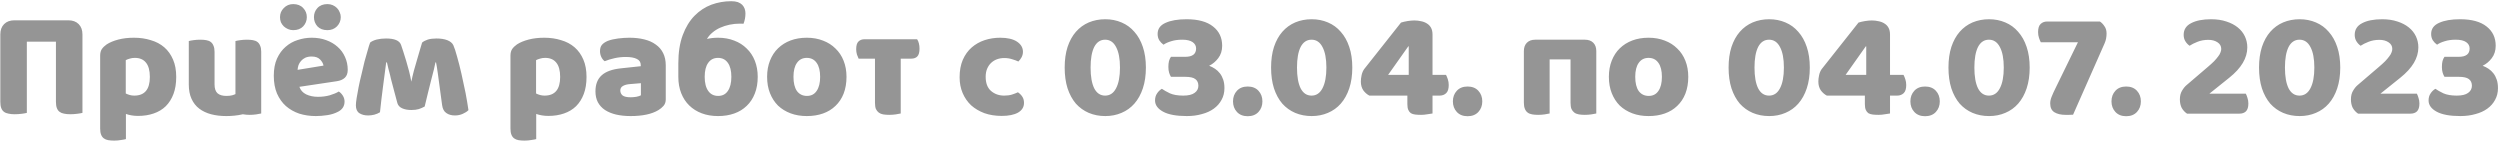 <?xml version="1.0" encoding="UTF-8"?> <svg xmlns="http://www.w3.org/2000/svg" width="396" height="23" viewBox="0 0 396 23" fill="none"> <path d="M10.828 3.216C11.516 3.216 12.06 3.416 12.46 3.816C12.86 4.216 13.06 4.76 13.06 5.448V17.88C12.884 17.928 12.604 17.976 12.22 18.024C11.852 18.072 11.484 18.096 11.116 18.096C10.748 18.096 10.42 18.064 10.132 18C9.86 17.952 9.628 17.856 9.436 17.712C9.244 17.568 9.1 17.368 9.004 17.112C8.908 16.856 8.86 16.52 8.86 16.104V6.6H4.252V17.88C4.076 17.928 3.804 17.976 3.436 18.024C3.052 18.072 2.676 18.096 2.308 18.096C1.94 18.096 1.62 18.064 1.348 18C1.06 17.952 0.82 17.856 0.628 17.712C0.436 17.568 0.292 17.368 0.196 17.112C0.1 16.856 0.052 16.52 0.052 16.104V5.448C0.052 4.76 0.252 4.216 0.652 3.816C1.052 3.416 1.596 3.216 2.284 3.216H10.828ZM21.217 5.976C22.177 5.976 23.065 6.104 23.881 6.36C24.713 6.6 25.425 6.976 26.017 7.488C26.609 8 27.073 8.648 27.409 9.432C27.745 10.2 27.913 11.12 27.913 12.192C27.913 13.216 27.769 14.112 27.481 14.88C27.193 15.648 26.785 16.296 26.257 16.824C25.729 17.336 25.089 17.72 24.337 17.976C23.601 18.232 22.777 18.36 21.865 18.36C21.177 18.36 20.537 18.256 19.945 18.048V22.032C19.785 22.08 19.529 22.128 19.177 22.176C18.825 22.24 18.465 22.272 18.097 22.272C17.745 22.272 17.425 22.248 17.137 22.2C16.865 22.152 16.633 22.056 16.441 21.912C16.249 21.768 16.105 21.568 16.009 21.312C15.913 21.072 15.865 20.752 15.865 20.352V8.832C15.865 8.4 15.953 8.048 16.129 7.776C16.321 7.504 16.577 7.256 16.897 7.032C17.393 6.712 18.009 6.456 18.745 6.264C19.481 6.072 20.305 5.976 21.217 5.976ZM21.265 15.144C22.913 15.144 23.737 14.16 23.737 12.192C23.737 11.168 23.529 10.408 23.113 9.912C22.713 9.416 22.129 9.168 21.361 9.168C21.057 9.168 20.785 9.208 20.545 9.288C20.305 9.352 20.097 9.432 19.921 9.528V14.808C20.113 14.904 20.321 14.984 20.545 15.048C20.769 15.112 21.009 15.144 21.265 15.144ZM40.776 6.648C40.968 6.792 41.112 6.992 41.208 7.248C41.32 7.488 41.376 7.808 41.376 8.208V17.976C41.216 18.008 40.952 18.056 40.584 18.12C40.248 18.168 39.904 18.192 39.552 18.192C39.2 18.192 38.888 18.168 38.616 18.12L38.448 18.096L38.376 18.12C37.592 18.296 36.744 18.384 35.832 18.384C34.968 18.384 34.168 18.288 33.432 18.096C32.712 17.904 32.088 17.608 31.56 17.208C31.032 16.808 30.624 16.288 30.336 15.648C30.048 15.024 29.904 14.264 29.904 13.368V6.504C30.064 6.456 30.312 6.408 30.648 6.36C31 6.312 31.36 6.288 31.728 6.288C32.08 6.288 32.392 6.312 32.664 6.36C32.952 6.408 33.192 6.504 33.384 6.648C33.576 6.792 33.72 6.992 33.816 7.248C33.928 7.488 33.984 7.808 33.984 8.208V13.368C33.984 14.024 34.144 14.496 34.464 14.784C34.784 15.056 35.248 15.192 35.856 15.192C36.224 15.192 36.528 15.16 36.768 15.096C36.992 15.032 37.168 14.968 37.296 14.904V6.504C37.456 6.456 37.712 6.408 38.064 6.36C38.4 6.312 38.752 6.288 39.12 6.288C39.472 6.288 39.784 6.312 40.056 6.36C40.344 6.408 40.584 6.504 40.776 6.648ZM50.041 18.384C49.097 18.384 48.217 18.256 47.401 18C46.601 17.728 45.897 17.328 45.289 16.8C44.697 16.272 44.225 15.608 43.873 14.808C43.537 14.008 43.369 13.072 43.369 12C43.369 10.944 43.537 10.04 43.873 9.288C44.225 8.52 44.681 7.896 45.241 7.416C45.801 6.92 46.441 6.56 47.161 6.336C47.881 6.096 48.617 5.976 49.369 5.976C50.217 5.976 50.985 6.104 51.673 6.36C52.377 6.616 52.977 6.968 53.473 7.416C53.985 7.864 54.377 8.4 54.649 9.024C54.937 9.648 55.081 10.328 55.081 11.064C55.081 11.608 54.929 12.024 54.625 12.312C54.321 12.6 53.897 12.784 53.353 12.864L47.425 13.752C47.601 14.28 47.961 14.68 48.505 14.952C49.049 15.208 49.673 15.336 50.377 15.336C51.033 15.336 51.649 15.256 52.225 15.096C52.817 14.92 53.297 14.72 53.665 14.496C53.921 14.656 54.137 14.88 54.313 15.168C54.489 15.456 54.577 15.76 54.577 16.08C54.577 16.8 54.241 17.336 53.569 17.688C53.057 17.96 52.481 18.144 51.841 18.24C51.201 18.336 50.601 18.384 50.041 18.384ZM49.369 8.952C48.985 8.952 48.649 9.016 48.361 9.144C48.089 9.272 47.865 9.44 47.689 9.648C47.513 9.84 47.377 10.064 47.281 10.32C47.201 10.56 47.153 10.808 47.137 11.064L51.241 10.392C51.193 10.072 51.017 9.752 50.713 9.432C50.409 9.112 49.961 8.952 49.369 8.952ZM44.353 2.712C44.353 2.152 44.553 1.672 44.953 1.272C45.353 0.856 45.849 0.648 46.441 0.648C47.113 0.648 47.641 0.856 48.025 1.272C48.409 1.672 48.601 2.152 48.601 2.712C48.601 3.272 48.409 3.76 48.025 4.176C47.641 4.576 47.113 4.776 46.441 4.776C46.153 4.776 45.881 4.72 45.625 4.608C45.369 4.496 45.145 4.352 44.953 4.176C44.761 3.984 44.609 3.768 44.497 3.528C44.401 3.272 44.353 3 44.353 2.712ZM49.729 2.712C49.729 2.152 49.913 1.672 50.281 1.272C50.665 0.856 51.193 0.648 51.865 0.648C52.169 0.648 52.449 0.704 52.705 0.816C52.961 0.928 53.185 1.08 53.377 1.272C53.569 1.464 53.713 1.688 53.809 1.944C53.921 2.184 53.977 2.44 53.977 2.712C53.977 3.272 53.777 3.76 53.377 4.176C52.977 4.576 52.473 4.776 51.865 4.776C51.193 4.776 50.665 4.576 50.281 4.176C49.913 3.76 49.729 3.272 49.729 2.712ZM66.524 7.872C66.668 7.424 66.78 7.048 66.86 6.744C67.084 6.552 67.388 6.392 67.772 6.264C68.156 6.152 68.612 6.096 69.14 6.096C69.796 6.096 70.364 6.184 70.844 6.36C71.324 6.552 71.644 6.816 71.804 7.152C71.98 7.536 72.18 8.144 72.404 8.976C72.644 9.808 72.876 10.72 73.1 11.712C73.324 12.704 73.54 13.712 73.748 14.736C73.94 15.76 74.092 16.664 74.204 17.448C73.98 17.672 73.684 17.864 73.316 18.024C72.932 18.2 72.516 18.288 72.068 18.288C71.508 18.288 71.052 18.16 70.7 17.904C70.332 17.664 70.108 17.24 70.028 16.632C69.868 15.416 69.732 14.408 69.62 13.608C69.524 12.952 69.436 12.304 69.356 11.664C69.276 11.2 69.22 10.824 69.188 10.536C69.14 10.264 69.1 10.048 69.068 9.888H68.972C68.924 10.144 68.844 10.512 68.732 10.992C68.604 11.472 68.46 12.032 68.3 12.672C68.124 13.344 67.956 14.016 67.796 14.688L67.268 16.872C66.948 17.048 66.636 17.184 66.332 17.28C66.012 17.376 65.62 17.424 65.156 17.424C64.596 17.424 64.116 17.336 63.716 17.16C63.316 16.984 63.06 16.712 62.948 16.344C62.772 15.688 62.588 15 62.396 14.28C62.22 13.608 62.06 13 61.916 12.456L61.82 12.024L61.724 11.64C61.628 11.32 61.564 11.08 61.532 10.92C61.42 10.488 61.34 10.144 61.292 9.888H61.172C60.996 11.12 60.828 12.4 60.668 13.728C60.492 15.056 60.332 16.408 60.188 17.784C59.9 17.96 59.596 18.088 59.276 18.168C58.956 18.248 58.636 18.288 58.316 18.288C57.756 18.288 57.292 18.168 56.924 17.928C56.556 17.688 56.372 17.272 56.372 16.68C56.372 16.424 56.412 16.04 56.492 15.528C56.572 15.016 56.676 14.44 56.804 13.8C56.932 13.144 57.084 12.472 57.26 11.784C57.42 11.08 57.58 10.4 57.74 9.744C57.916 9.072 58.084 8.48 58.244 7.968C58.388 7.44 58.516 7.032 58.628 6.744C58.852 6.552 59.196 6.392 59.66 6.264C60.124 6.152 60.62 6.096 61.148 6.096C62.492 6.096 63.284 6.432 63.524 7.104C63.62 7.392 63.74 7.752 63.884 8.184C64.044 8.664 64.196 9.152 64.34 9.648C64.5 10.176 64.652 10.72 64.796 11.28C64.94 11.856 65.06 12.408 65.156 12.936C65.268 12.376 65.404 11.792 65.564 11.184C65.724 10.608 65.892 10.024 66.068 9.432C66.228 8.872 66.38 8.352 66.524 7.872ZM86.209 5.976C87.169 5.976 88.057 6.104 88.873 6.36C89.705 6.6 90.417 6.976 91.009 7.488C91.601 8 92.065 8.648 92.401 9.432C92.737 10.2 92.905 11.12 92.905 12.192C92.905 13.216 92.761 14.112 92.473 14.88C92.185 15.648 91.777 16.296 91.249 16.824C90.721 17.336 90.081 17.72 89.329 17.976C88.593 18.232 87.769 18.36 86.857 18.36C86.169 18.36 85.529 18.256 84.937 18.048V22.032C84.777 22.08 84.521 22.128 84.169 22.176C83.817 22.24 83.457 22.272 83.089 22.272C82.737 22.272 82.417 22.248 82.129 22.2C81.857 22.152 81.625 22.056 81.433 21.912C81.241 21.768 81.097 21.568 81.001 21.312C80.905 21.072 80.857 20.752 80.857 20.352V8.832C80.857 8.4 80.945 8.048 81.121 7.776C81.313 7.504 81.569 7.256 81.889 7.032C82.385 6.712 83.001 6.456 83.737 6.264C84.473 6.072 85.297 5.976 86.209 5.976ZM86.257 15.144C87.905 15.144 88.729 14.16 88.729 12.192C88.729 11.168 88.521 10.408 88.105 9.912C87.705 9.416 87.121 9.168 86.353 9.168C86.049 9.168 85.777 9.208 85.537 9.288C85.297 9.352 85.089 9.432 84.913 9.528V14.808C85.105 14.904 85.313 14.984 85.537 15.048C85.761 15.112 86.001 15.144 86.257 15.144ZM99.888 15.408C100.16 15.408 100.456 15.384 100.776 15.336C101.112 15.272 101.36 15.192 101.52 15.096V13.176L99.792 13.32C99.344 13.352 98.976 13.448 98.688 13.608C98.4 13.768 98.256 14.008 98.256 14.328C98.256 14.648 98.376 14.912 98.616 15.12C98.872 15.312 99.296 15.408 99.888 15.408ZM99.696 5.976C100.56 5.976 101.344 6.064 102.048 6.24C102.768 6.416 103.376 6.688 103.872 7.056C104.384 7.408 104.776 7.864 105.048 8.424C105.32 8.968 105.456 9.616 105.456 10.368V15.744C105.456 16.16 105.336 16.504 105.096 16.776C104.872 17.032 104.6 17.256 104.28 17.448C103.24 18.072 101.776 18.384 99.888 18.384C99.04 18.384 98.272 18.304 97.584 18.144C96.912 17.984 96.328 17.744 95.832 17.424C95.352 17.104 94.976 16.696 94.704 16.2C94.448 15.704 94.32 15.128 94.32 14.472C94.32 13.368 94.648 12.52 95.304 11.928C95.96 11.336 96.976 10.968 98.352 10.824L101.496 10.488V10.32C101.496 9.856 101.288 9.528 100.872 9.336C100.472 9.128 99.888 9.024 99.12 9.024C98.512 9.024 97.92 9.088 97.344 9.216C96.768 9.344 96.248 9.504 95.784 9.696C95.576 9.552 95.4 9.336 95.256 9.048C95.112 8.744 95.04 8.432 95.04 8.112C95.04 7.696 95.136 7.368 95.328 7.128C95.536 6.872 95.848 6.656 96.264 6.48C96.728 6.304 97.272 6.176 97.896 6.096C98.536 6.016 99.136 5.976 99.696 5.976ZM113.759 15.192C114.431 15.192 114.943 14.928 115.295 14.4C115.663 13.872 115.847 13.128 115.847 12.168C115.847 11.208 115.663 10.472 115.295 9.96C114.927 9.432 114.407 9.168 113.735 9.168C113.063 9.168 112.543 9.432 112.175 9.96C111.807 10.472 111.623 11.208 111.623 12.168C111.623 13.144 111.815 13.896 112.199 14.424C112.567 14.936 113.087 15.192 113.759 15.192ZM118.271 7.68C118.831 8.208 119.263 8.856 119.567 9.624C119.871 10.392 120.023 11.24 120.023 12.168C120.023 13.16 119.871 14.04 119.567 14.808C119.263 15.592 118.831 16.248 118.271 16.776C117.727 17.304 117.071 17.704 116.303 17.976C115.535 18.248 114.679 18.384 113.735 18.384C112.791 18.384 111.935 18.24 111.167 17.952C110.399 17.664 109.735 17.248 109.175 16.704C108.631 16.176 108.207 15.528 107.903 14.76C107.599 13.992 107.447 13.128 107.447 12.168V10.056C107.447 8.312 107.679 6.816 108.143 5.568C108.607 4.32 109.231 3.296 110.015 2.496C110.783 1.712 111.671 1.128 112.679 0.744C113.687 0.376 114.735 0.192 115.823 0.192C116.239 0.192 116.591 0.24 116.879 0.336C117.167 0.448 117.399 0.592 117.575 0.768C117.751 0.96 117.879 1.168 117.959 1.392C118.039 1.632 118.079 1.872 118.079 2.112C118.079 2.704 117.975 3.256 117.767 3.768L117.479 3.744H117.191C116.647 3.744 116.103 3.8 115.559 3.912C115.031 4.024 114.535 4.184 114.071 4.392C113.607 4.6 113.199 4.856 112.847 5.16C112.495 5.448 112.207 5.784 111.983 6.168C112.527 6.04 113.111 5.976 113.735 5.976C114.679 5.976 115.535 6.128 116.303 6.432C117.071 6.72 117.727 7.136 118.271 7.68ZM134.086 12.168C134.086 13.16 133.934 14.048 133.63 14.832C133.326 15.6 132.894 16.248 132.334 16.776C131.79 17.304 131.134 17.704 130.366 17.976C129.598 18.248 128.742 18.384 127.798 18.384C126.854 18.384 125.998 18.24 125.23 17.952C124.462 17.664 123.798 17.256 123.238 16.728C122.694 16.184 122.27 15.528 121.966 14.76C121.662 13.992 121.51 13.128 121.51 12.168C121.51 11.224 121.662 10.368 121.966 9.6C122.27 8.832 122.694 8.184 123.238 7.656C123.798 7.112 124.462 6.696 125.23 6.408C125.998 6.12 126.854 5.976 127.798 5.976C128.742 5.976 129.598 6.128 130.366 6.432C131.134 6.72 131.79 7.136 132.334 7.68C132.894 8.208 133.326 8.856 133.63 9.624C133.934 10.392 134.086 11.24 134.086 12.168ZM125.686 12.168C125.686 13.144 125.87 13.896 126.238 14.424C126.622 14.936 127.15 15.192 127.822 15.192C128.494 15.192 129.006 14.928 129.358 14.4C129.726 13.872 129.91 13.128 129.91 12.168C129.91 11.208 129.726 10.472 129.358 9.96C128.99 9.432 128.47 9.168 127.798 9.168C127.126 9.168 126.606 9.432 126.238 9.96C125.87 10.472 125.686 11.208 125.686 12.168ZM145.268 6.216C145.396 6.392 145.492 6.616 145.556 6.888C145.62 7.144 145.652 7.416 145.652 7.704C145.652 8.296 145.532 8.712 145.292 8.952C145.068 9.176 144.756 9.288 144.356 9.288H142.676V17.976C142.516 18.008 142.252 18.056 141.884 18.12C141.548 18.168 141.204 18.192 140.852 18.192C140.5 18.192 140.18 18.168 139.892 18.12C139.62 18.072 139.388 17.976 139.196 17.832C139.004 17.688 138.852 17.496 138.74 17.256C138.644 17 138.596 16.672 138.596 16.272V9.288H136.004C135.924 9.112 135.836 8.896 135.74 8.64C135.66 8.368 135.62 8.088 135.62 7.8C135.62 7.208 135.74 6.8 135.98 6.576C136.22 6.336 136.54 6.216 136.94 6.216H145.268ZM159.082 9.192C158.682 9.192 158.298 9.256 157.93 9.384C157.578 9.512 157.266 9.704 156.994 9.96C156.738 10.2 156.53 10.504 156.37 10.872C156.21 11.24 156.13 11.672 156.13 12.168C156.13 13.16 156.41 13.904 156.97 14.4C157.546 14.896 158.242 15.144 159.058 15.144C159.538 15.144 159.954 15.088 160.306 14.976C160.658 14.864 160.97 14.744 161.242 14.616C161.562 14.84 161.802 15.088 161.962 15.36C162.122 15.616 162.202 15.928 162.202 16.296C162.202 16.952 161.89 17.464 161.266 17.832C160.642 18.184 159.778 18.36 158.674 18.36C157.666 18.36 156.754 18.216 155.938 17.928C155.122 17.624 154.418 17.208 153.826 16.68C153.25 16.136 152.802 15.488 152.482 14.736C152.162 13.984 152.002 13.152 152.002 12.24C152.002 11.184 152.17 10.264 152.506 9.48C152.858 8.68 153.33 8.024 153.922 7.512C154.514 7 155.194 6.616 155.962 6.36C156.746 6.104 157.57 5.976 158.434 5.976C159.586 5.976 160.474 6.184 161.098 6.6C161.722 7.016 162.034 7.552 162.034 8.208C162.034 8.512 161.962 8.8 161.818 9.072C161.674 9.328 161.506 9.552 161.314 9.744C161.042 9.616 160.714 9.496 160.33 9.384C159.946 9.256 159.53 9.192 159.082 9.192ZM177.405 10.704C177.405 9.296 177.197 8.208 176.781 7.44C176.381 6.672 175.805 6.288 175.053 6.288C174.301 6.288 173.725 6.672 173.325 7.44C172.941 8.208 172.749 9.296 172.749 10.704C172.749 12.112 172.941 13.208 173.325 13.992C173.725 14.76 174.301 15.144 175.053 15.144C175.805 15.144 176.381 14.76 176.781 13.992C177.197 13.208 177.405 12.112 177.405 10.704ZM181.509 10.704C181.509 11.936 181.349 13.032 181.029 13.992C180.709 14.952 180.261 15.76 179.685 16.416C179.125 17.056 178.445 17.544 177.645 17.88C176.861 18.216 176.005 18.384 175.077 18.384C174.133 18.384 173.261 18.216 172.461 17.88C171.677 17.544 170.997 17.056 170.421 16.416C169.861 15.76 169.421 14.952 169.101 13.992C168.797 13.032 168.645 11.936 168.645 10.704C168.645 9.472 168.797 8.384 169.101 7.44C169.421 6.48 169.861 5.68 170.421 5.04C170.997 4.384 171.677 3.888 172.461 3.552C173.261 3.216 174.133 3.048 175.077 3.048C176.005 3.048 176.861 3.216 177.645 3.552C178.445 3.888 179.125 4.384 179.685 5.04C180.261 5.68 180.709 6.48 181.029 7.44C181.349 8.384 181.509 9.472 181.509 10.704ZM187.951 3.048C189.791 3.048 191.191 3.432 192.151 4.2C193.111 4.952 193.591 5.968 193.591 7.248C193.591 8.016 193.383 8.672 192.967 9.216C192.567 9.744 192.087 10.144 191.527 10.416C191.863 10.544 192.175 10.704 192.463 10.896C192.751 11.088 193.007 11.328 193.231 11.616C193.455 11.904 193.631 12.24 193.759 12.624C193.887 13.008 193.951 13.456 193.951 13.968C193.951 14.656 193.799 15.272 193.495 15.816C193.207 16.36 192.799 16.824 192.271 17.208C191.743 17.592 191.111 17.88 190.375 18.072C189.655 18.28 188.863 18.384 187.999 18.384C186.335 18.384 185.079 18.152 184.231 17.688C183.383 17.224 182.959 16.632 182.959 15.912C182.959 15.48 183.063 15.112 183.271 14.808C183.479 14.488 183.735 14.24 184.039 14.064C184.359 14.288 184.783 14.528 185.311 14.784C185.855 15.024 186.559 15.144 187.423 15.144C188.239 15.144 188.839 15 189.223 14.712C189.623 14.424 189.823 14.048 189.823 13.584C189.823 13.12 189.663 12.768 189.343 12.528C189.039 12.288 188.503 12.168 187.735 12.168H185.479C185.367 11.992 185.271 11.776 185.191 11.52C185.111 11.264 185.071 10.96 185.071 10.608C185.071 10.24 185.103 9.928 185.167 9.672C185.247 9.4 185.351 9.176 185.479 9H187.735C188.887 9 189.463 8.56 189.463 7.68C189.463 7.264 189.279 6.928 188.911 6.672C188.543 6.416 187.991 6.288 187.255 6.288C186.599 6.288 186.023 6.368 185.527 6.528C185.031 6.672 184.623 6.856 184.303 7.08C184.031 6.888 183.807 6.656 183.631 6.384C183.455 6.096 183.367 5.76 183.367 5.376C183.367 4.576 183.783 3.992 184.615 3.624C185.447 3.24 186.559 3.048 187.951 3.048ZM195.309 16.056C195.309 15.384 195.517 14.824 195.933 14.376C196.349 13.928 196.917 13.704 197.637 13.704C198.357 13.704 198.925 13.928 199.341 14.376C199.757 14.824 199.965 15.384 199.965 16.056C199.965 16.728 199.757 17.288 199.341 17.736C198.925 18.184 198.357 18.408 197.637 18.408C196.917 18.408 196.349 18.184 195.933 17.736C195.517 17.288 195.309 16.728 195.309 16.056ZM210.1 10.704C210.1 9.296 209.892 8.208 209.476 7.44C209.076 6.672 208.5 6.288 207.748 6.288C206.996 6.288 206.42 6.672 206.02 7.44C205.636 8.208 205.444 9.296 205.444 10.704C205.444 12.112 205.636 13.208 206.02 13.992C206.42 14.76 206.996 15.144 207.748 15.144C208.5 15.144 209.076 14.76 209.476 13.992C209.892 13.208 210.1 12.112 210.1 10.704ZM214.204 10.704C214.204 11.936 214.044 13.032 213.724 13.992C213.404 14.952 212.956 15.76 212.38 16.416C211.82 17.056 211.14 17.544 210.34 17.88C209.556 18.216 208.7 18.384 207.772 18.384C206.828 18.384 205.956 18.216 205.156 17.88C204.372 17.544 203.692 17.056 203.116 16.416C202.556 15.76 202.116 14.952 201.796 13.992C201.492 13.032 201.34 11.936 201.34 10.704C201.34 9.472 201.492 8.384 201.796 7.44C202.116 6.48 202.556 5.68 203.116 5.04C203.692 4.384 204.372 3.888 205.156 3.552C205.956 3.216 206.828 3.048 207.772 3.048C208.7 3.048 209.556 3.216 210.34 3.552C211.14 3.888 211.82 4.384 212.38 5.04C212.956 5.68 213.404 6.48 213.724 7.44C214.044 8.384 214.204 9.472 214.204 10.704ZM221.919 3.576C222.223 3.48 222.567 3.4 222.951 3.336C223.351 3.272 223.711 3.24 224.031 3.24C224.399 3.24 224.751 3.28 225.087 3.36C225.439 3.424 225.751 3.544 226.023 3.72C226.295 3.88 226.511 4.104 226.671 4.392C226.831 4.68 226.911 5.04 226.911 5.472V11.856H229.047C229.143 12.032 229.239 12.264 229.335 12.552C229.431 12.84 229.479 13.144 229.479 13.464C229.479 14.072 229.343 14.504 229.071 14.76C228.799 15.016 228.455 15.144 228.039 15.144H226.911V17.976C226.735 18.008 226.471 18.048 226.119 18.096C225.767 18.16 225.431 18.192 225.111 18.192C224.759 18.192 224.447 18.176 224.175 18.144C223.903 18.112 223.671 18.04 223.479 17.928C223.303 17.8 223.167 17.624 223.071 17.4C222.975 17.176 222.927 16.872 222.927 16.488V15.144H216.903C216.535 14.952 216.215 14.672 215.943 14.304C215.687 13.92 215.559 13.456 215.559 12.912C215.559 12.608 215.599 12.272 215.679 11.904C215.759 11.536 215.895 11.216 216.087 10.944L221.919 3.576ZM223.143 7.344H223.071L219.879 11.856H223.143V7.344ZM230.137 16.056C230.137 15.384 230.345 14.824 230.761 14.376C231.177 13.928 231.745 13.704 232.465 13.704C233.185 13.704 233.753 13.928 234.169 14.376C234.585 14.824 234.793 15.384 234.793 16.056C234.793 16.728 234.585 17.288 234.169 17.736C233.753 18.184 233.185 18.408 232.465 18.408C231.745 18.408 231.177 18.184 230.761 17.736C230.345 17.288 230.137 16.728 230.137 16.056ZM251.053 6.288C251.613 6.288 252.053 6.448 252.373 6.768C252.693 7.088 252.853 7.528 252.853 8.088V17.976C252.693 18.008 252.429 18.056 252.061 18.12C251.725 18.168 251.381 18.192 251.029 18.192C250.677 18.192 250.365 18.168 250.093 18.12C249.805 18.072 249.565 17.976 249.373 17.832C249.181 17.688 249.029 17.496 248.917 17.256C248.821 17 248.773 16.672 248.773 16.272V9.408H245.461V17.976C245.301 18.008 245.037 18.056 244.669 18.12C244.333 18.168 243.989 18.192 243.637 18.192C243.285 18.192 242.973 18.168 242.701 18.12C242.413 18.072 242.173 17.976 241.981 17.832C241.789 17.688 241.645 17.496 241.549 17.256C241.437 17 241.381 16.672 241.381 16.272V8.088C241.381 7.528 241.541 7.088 241.861 6.768C242.181 6.448 242.621 6.288 243.181 6.288H251.053ZM267.422 12.168C267.422 13.16 267.27 14.048 266.966 14.832C266.662 15.6 266.23 16.248 265.67 16.776C265.126 17.304 264.47 17.704 263.702 17.976C262.934 18.248 262.078 18.384 261.134 18.384C260.19 18.384 259.334 18.24 258.566 17.952C257.798 17.664 257.134 17.256 256.574 16.728C256.03 16.184 255.606 15.528 255.302 14.76C254.998 13.992 254.846 13.128 254.846 12.168C254.846 11.224 254.998 10.368 255.302 9.6C255.606 8.832 256.03 8.184 256.574 7.656C257.134 7.112 257.798 6.696 258.566 6.408C259.334 6.12 260.19 5.976 261.134 5.976C262.078 5.976 262.934 6.128 263.702 6.432C264.47 6.72 265.126 7.136 265.67 7.68C266.23 8.208 266.662 8.856 266.966 9.624C267.27 10.392 267.422 11.24 267.422 12.168ZM259.022 12.168C259.022 13.144 259.206 13.896 259.574 14.424C259.958 14.936 260.486 15.192 261.158 15.192C261.83 15.192 262.342 14.928 262.694 14.4C263.062 13.872 263.246 13.128 263.246 12.168C263.246 11.208 263.062 10.472 262.694 9.96C262.326 9.432 261.806 9.168 261.134 9.168C260.462 9.168 259.942 9.432 259.574 9.96C259.206 10.472 259.022 11.208 259.022 12.168ZM282.569 10.704C282.569 9.296 282.361 8.208 281.945 7.44C281.545 6.672 280.969 6.288 280.217 6.288C279.465 6.288 278.889 6.672 278.489 7.44C278.105 8.208 277.913 9.296 277.913 10.704C277.913 12.112 278.105 13.208 278.489 13.992C278.889 14.76 279.465 15.144 280.217 15.144C280.969 15.144 281.545 14.76 281.945 13.992C282.361 13.208 282.569 12.112 282.569 10.704ZM286.673 10.704C286.673 11.936 286.513 13.032 286.193 13.992C285.873 14.952 285.425 15.76 284.849 16.416C284.289 17.056 283.609 17.544 282.809 17.88C282.025 18.216 281.169 18.384 280.241 18.384C279.297 18.384 278.425 18.216 277.625 17.88C276.841 17.544 276.161 17.056 275.585 16.416C275.025 15.76 274.585 14.952 274.265 13.992C273.961 13.032 273.809 11.936 273.809 10.704C273.809 9.472 273.961 8.384 274.265 7.44C274.585 6.48 275.025 5.68 275.585 5.04C276.161 4.384 276.841 3.888 277.625 3.552C278.425 3.216 279.297 3.048 280.241 3.048C281.169 3.048 282.025 3.216 282.809 3.552C283.609 3.888 284.289 4.384 284.849 5.04C285.425 5.68 285.873 6.48 286.193 7.44C286.513 8.384 286.673 9.472 286.673 10.704ZM294.387 3.576C294.691 3.48 295.035 3.4 295.419 3.336C295.819 3.272 296.179 3.24 296.499 3.24C296.867 3.24 297.219 3.28 297.555 3.36C297.907 3.424 298.219 3.544 298.491 3.72C298.763 3.88 298.979 4.104 299.139 4.392C299.299 4.68 299.379 5.04 299.379 5.472V11.856H301.515C301.611 12.032 301.707 12.264 301.803 12.552C301.899 12.84 301.947 13.144 301.947 13.464C301.947 14.072 301.811 14.504 301.539 14.76C301.267 15.016 300.923 15.144 300.507 15.144H299.379V17.976C299.203 18.008 298.939 18.048 298.587 18.096C298.235 18.16 297.899 18.192 297.579 18.192C297.227 18.192 296.915 18.176 296.643 18.144C296.371 18.112 296.139 18.04 295.947 17.928C295.771 17.8 295.635 17.624 295.539 17.4C295.443 17.176 295.395 16.872 295.395 16.488V15.144H289.371C289.003 14.952 288.683 14.672 288.411 14.304C288.155 13.92 288.027 13.456 288.027 12.912C288.027 12.608 288.067 12.272 288.147 11.904C288.227 11.536 288.363 11.216 288.555 10.944L294.387 3.576ZM295.611 7.344H295.539L292.347 11.856H295.611V7.344ZM302.606 16.056C302.606 15.384 302.814 14.824 303.23 14.376C303.646 13.928 304.214 13.704 304.934 13.704C305.654 13.704 306.222 13.928 306.638 14.376C307.054 14.824 307.262 15.384 307.262 16.056C307.262 16.728 307.054 17.288 306.638 17.736C306.222 18.184 305.654 18.408 304.934 18.408C304.214 18.408 303.646 18.184 303.23 17.736C302.814 17.288 302.606 16.728 302.606 16.056ZM317.397 10.704C317.397 9.296 317.189 8.208 316.773 7.44C316.373 6.672 315.797 6.288 315.045 6.288C314.293 6.288 313.717 6.672 313.317 7.44C312.933 8.208 312.741 9.296 312.741 10.704C312.741 12.112 312.933 13.208 313.317 13.992C313.717 14.76 314.293 15.144 315.045 15.144C315.797 15.144 316.373 14.76 316.773 13.992C317.189 13.208 317.397 12.112 317.397 10.704ZM321.501 10.704C321.501 11.936 321.341 13.032 321.021 13.992C320.701 14.952 320.253 15.76 319.677 16.416C319.117 17.056 318.437 17.544 317.637 17.88C316.853 18.216 315.997 18.384 315.069 18.384C314.125 18.384 313.253 18.216 312.453 17.88C311.669 17.544 310.989 17.056 310.413 16.416C309.853 15.76 309.413 14.952 309.093 13.992C308.789 13.032 308.637 11.936 308.637 10.704C308.637 9.472 308.789 8.384 309.093 7.44C309.413 6.48 309.853 5.68 310.413 5.04C310.989 4.384 311.669 3.888 312.453 3.552C313.253 3.216 314.125 3.048 315.069 3.048C315.997 3.048 316.853 3.216 317.637 3.552C318.437 3.888 319.117 4.384 319.677 5.04C320.253 5.68 320.701 6.48 321.021 7.44C321.341 8.384 321.501 9.472 321.501 10.704ZM332.624 3.408C332.896 3.584 333.136 3.832 333.344 4.152C333.568 4.456 333.68 4.84 333.68 5.304C333.68 5.56 333.656 5.824 333.608 6.096C333.56 6.352 333.48 6.608 333.368 6.864L328.376 18.168C328.152 18.184 327.936 18.192 327.728 18.192C327.536 18.192 327.352 18.192 327.176 18.192C326.456 18.192 325.872 18.056 325.424 17.784C324.976 17.512 324.752 17.04 324.752 16.368C324.752 16.032 324.832 15.672 324.992 15.288C325.152 14.888 325.368 14.416 325.64 13.872L329.144 6.696H323.264C323.168 6.52 323.072 6.288 322.976 6C322.88 5.712 322.832 5.408 322.832 5.088C322.832 4.48 322.968 4.048 323.24 3.792C323.512 3.536 323.856 3.408 324.272 3.408H332.624ZM334.458 16.056C334.458 15.384 334.666 14.824 335.082 14.376C335.498 13.928 336.066 13.704 336.786 13.704C337.506 13.704 338.074 13.928 338.49 14.376C338.906 14.824 339.114 15.384 339.114 16.056C339.114 16.728 338.906 17.288 338.49 17.736C338.074 18.184 337.506 18.408 336.786 18.408C336.066 18.408 335.498 18.184 335.082 17.736C334.666 17.288 334.458 16.728 334.458 16.056ZM350.237 3.048C351.149 3.048 351.957 3.168 352.661 3.408C353.365 3.632 353.965 3.944 354.461 4.344C354.957 4.744 355.333 5.216 355.589 5.76C355.845 6.304 355.973 6.888 355.973 7.512C355.973 9.192 355.021 10.792 353.117 12.312L349.973 14.832H355.733C355.829 15.008 355.917 15.232 355.997 15.504C356.093 15.776 356.141 16.072 356.141 16.392C356.141 16.968 356.013 17.384 355.757 17.64C355.501 17.88 355.165 18 354.749 18H346.421C346.069 17.76 345.789 17.456 345.581 17.088C345.389 16.704 345.293 16.256 345.293 15.744C345.293 15.2 345.405 14.744 345.629 14.376C345.853 13.992 346.101 13.688 346.373 13.464L349.685 10.632C350.101 10.28 350.445 9.968 350.717 9.696C350.989 9.408 351.205 9.152 351.365 8.928C351.541 8.704 351.661 8.496 351.725 8.304C351.805 8.112 351.845 7.928 351.845 7.752C351.845 7.304 351.645 6.952 351.245 6.696C350.861 6.44 350.381 6.312 349.805 6.312C349.165 6.312 348.589 6.416 348.077 6.624C347.581 6.816 347.165 7.024 346.829 7.248C346.557 7.056 346.333 6.816 346.157 6.528C345.981 6.24 345.893 5.904 345.893 5.52C345.893 4.688 346.285 4.072 347.069 3.672C347.853 3.256 348.909 3.048 350.237 3.048ZM366.592 10.704C366.592 9.296 366.384 8.208 365.968 7.44C365.568 6.672 364.992 6.288 364.24 6.288C363.488 6.288 362.912 6.672 362.512 7.44C362.128 8.208 361.936 9.296 361.936 10.704C361.936 12.112 362.128 13.208 362.512 13.992C362.912 14.76 363.488 15.144 364.24 15.144C364.992 15.144 365.568 14.76 365.968 13.992C366.384 13.208 366.592 12.112 366.592 10.704ZM370.696 10.704C370.696 11.936 370.536 13.032 370.216 13.992C369.896 14.952 369.448 15.76 368.872 16.416C368.312 17.056 367.632 17.544 366.832 17.88C366.048 18.216 365.192 18.384 364.264 18.384C363.32 18.384 362.448 18.216 361.648 17.88C360.864 17.544 360.184 17.056 359.608 16.416C359.048 15.76 358.608 14.952 358.288 13.992C357.984 13.032 357.832 11.936 357.832 10.704C357.832 9.472 357.984 8.384 358.288 7.44C358.608 6.48 359.048 5.68 359.608 5.04C360.184 4.384 360.864 3.888 361.648 3.552C362.448 3.216 363.32 3.048 364.264 3.048C365.192 3.048 366.048 3.216 366.832 3.552C367.632 3.888 368.312 4.384 368.872 5.04C369.448 5.68 369.896 6.48 370.216 7.44C370.536 8.384 370.696 9.472 370.696 10.704ZM377.331 3.048C378.243 3.048 379.051 3.168 379.755 3.408C380.459 3.632 381.059 3.944 381.555 4.344C382.051 4.744 382.427 5.216 382.683 5.76C382.939 6.304 383.067 6.888 383.067 7.512C383.067 9.192 382.115 10.792 380.211 12.312L377.067 14.832H382.827C382.923 15.008 383.011 15.232 383.091 15.504C383.187 15.776 383.235 16.072 383.235 16.392C383.235 16.968 383.107 17.384 382.851 17.64C382.595 17.88 382.259 18 381.843 18H373.515C373.163 17.76 372.883 17.456 372.675 17.088C372.483 16.704 372.387 16.256 372.387 15.744C372.387 15.2 372.499 14.744 372.723 14.376C372.947 13.992 373.195 13.688 373.467 13.464L376.779 10.632C377.195 10.28 377.539 9.968 377.811 9.696C378.083 9.408 378.299 9.152 378.459 8.928C378.635 8.704 378.755 8.496 378.819 8.304C378.899 8.112 378.939 7.928 378.939 7.752C378.939 7.304 378.739 6.952 378.339 6.696C377.955 6.44 377.475 6.312 376.899 6.312C376.259 6.312 375.683 6.416 375.171 6.624C374.675 6.816 374.259 7.024 373.923 7.248C373.651 7.056 373.427 6.816 373.251 6.528C373.075 6.24 372.987 5.904 372.987 5.52C372.987 4.688 373.379 4.072 374.163 3.672C374.947 3.256 376.003 3.048 377.331 3.048ZM389.678 3.048C391.518 3.048 392.918 3.432 393.878 4.2C394.838 4.952 395.318 5.968 395.318 7.248C395.318 8.016 395.11 8.672 394.694 9.216C394.294 9.744 393.814 10.144 393.254 10.416C393.59 10.544 393.902 10.704 394.19 10.896C394.478 11.088 394.734 11.328 394.958 11.616C395.182 11.904 395.358 12.24 395.486 12.624C395.614 13.008 395.678 13.456 395.678 13.968C395.678 14.656 395.526 15.272 395.222 15.816C394.934 16.36 394.526 16.824 393.998 17.208C393.47 17.592 392.838 17.88 392.102 18.072C391.382 18.28 390.59 18.384 389.726 18.384C388.062 18.384 386.806 18.152 385.958 17.688C385.11 17.224 384.686 16.632 384.686 15.912C384.686 15.48 384.79 15.112 384.998 14.808C385.206 14.488 385.462 14.24 385.766 14.064C386.086 14.288 386.51 14.528 387.038 14.784C387.582 15.024 388.286 15.144 389.15 15.144C389.966 15.144 390.566 15 390.95 14.712C391.35 14.424 391.55 14.048 391.55 13.584C391.55 13.12 391.39 12.768 391.07 12.528C390.766 12.288 390.23 12.168 389.462 12.168H387.206C387.094 11.992 386.998 11.776 386.918 11.52C386.838 11.264 386.798 10.96 386.798 10.608C386.798 10.24 386.83 9.928 386.894 9.672C386.974 9.4 387.078 9.176 387.206 9H389.462C390.614 9 391.19 8.56 391.19 7.68C391.19 7.264 391.006 6.928 390.638 6.672C390.27 6.416 389.718 6.288 388.982 6.288C388.326 6.288 387.75 6.368 387.254 6.528C386.758 6.672 386.35 6.856 386.03 7.08C385.758 6.888 385.534 6.656 385.358 6.384C385.182 6.096 385.094 5.76 385.094 5.376C385.094 4.576 385.51 3.992 386.342 3.624C387.174 3.24 388.286 3.048 389.678 3.048Z" fill="#959595"></path> </svg> 
